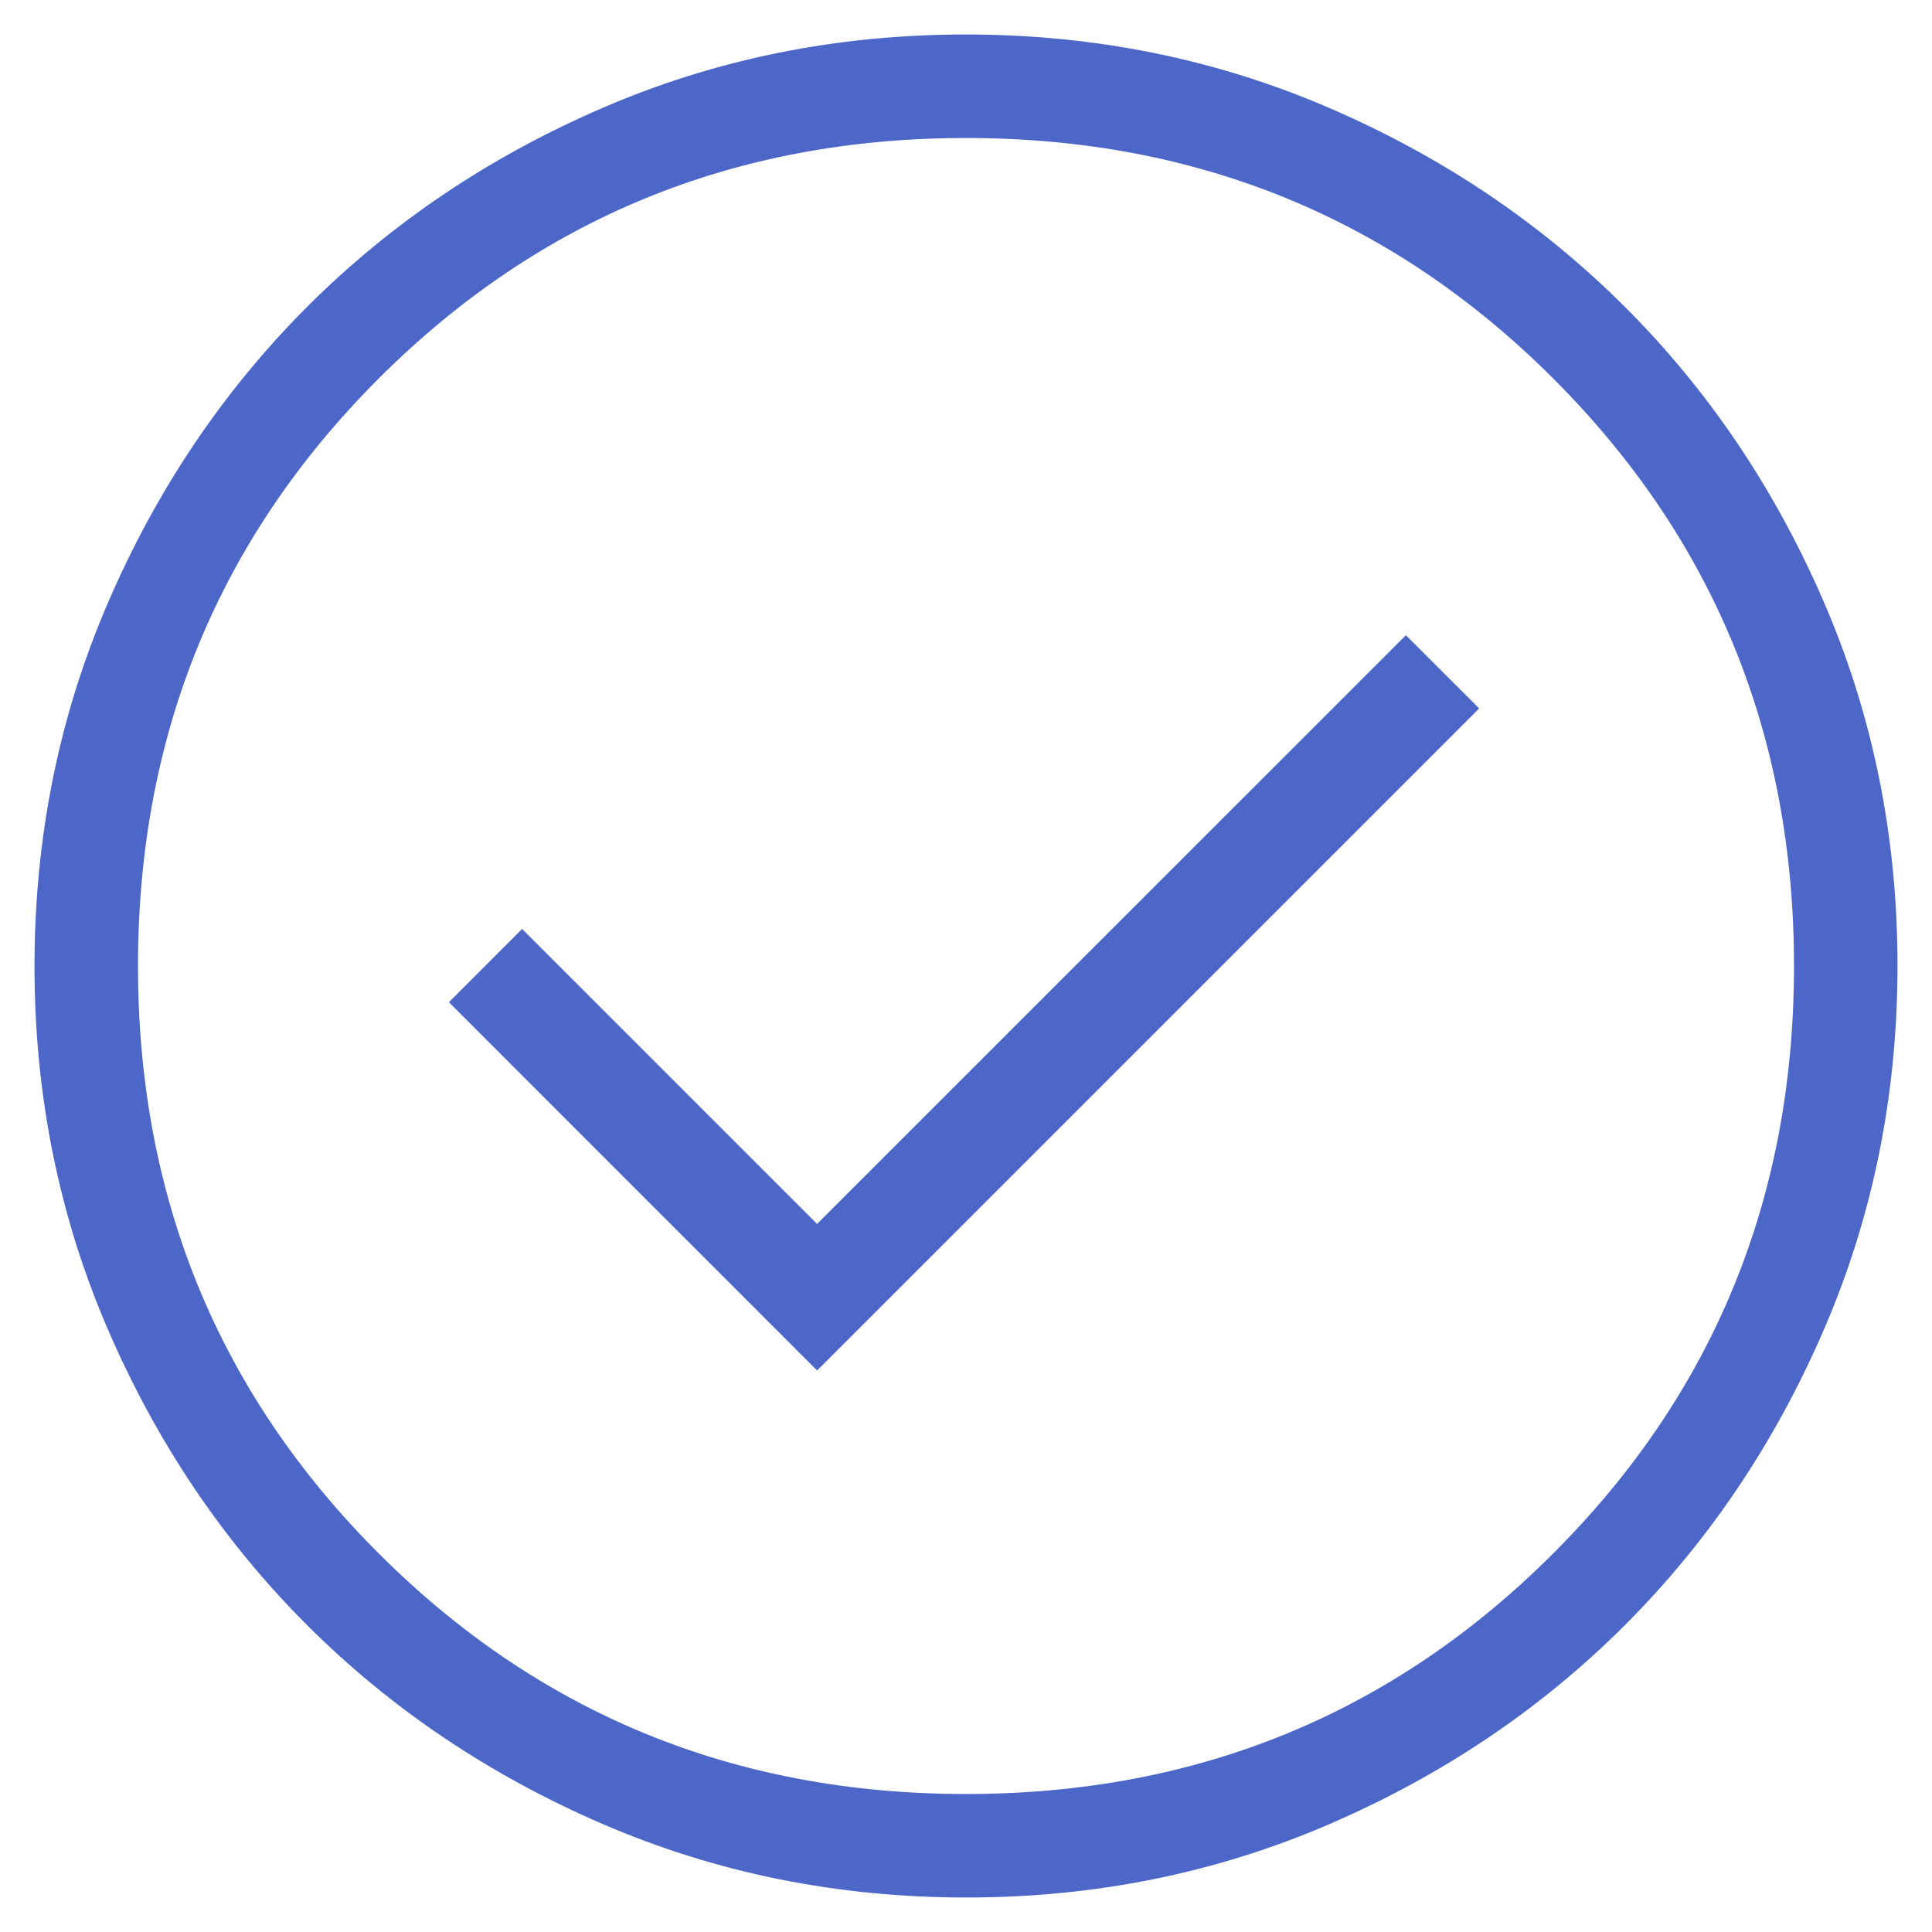 <svg width="28" height="28" viewBox="0 0 28 28" fill="none" xmlns="http://www.w3.org/2000/svg">
<path d="M11.842 19.862L21.437 10.267L20.375 9.206L11.842 17.738L7.567 13.463L6.506 14.525L11.842 19.862ZM14.005 27.5C12.138 27.5 10.383 27.146 8.739 26.437C7.096 25.729 5.667 24.767 4.451 23.553C3.235 22.338 2.273 20.91 1.564 19.268C0.855 17.626 0.5 15.872 0.5 14.005C0.5 12.138 0.854 10.383 1.563 8.739C2.271 7.096 3.233 5.667 4.447 4.451C5.662 3.235 7.09 2.273 8.732 1.564C10.374 0.855 12.128 0.5 13.995 0.5C15.862 0.5 17.617 0.854 19.261 1.563C20.904 2.271 22.333 3.233 23.549 4.447C24.765 5.662 25.727 7.09 26.436 8.732C27.145 10.374 27.5 12.128 27.5 13.995C27.5 15.862 27.146 17.617 26.437 19.261C25.729 20.904 24.767 22.333 23.553 23.549C22.338 24.765 20.91 25.727 19.268 26.436C17.626 27.145 15.872 27.5 14.005 27.5ZM14 26C17.35 26 20.188 24.837 22.512 22.512C24.837 20.188 26 17.35 26 14C26 10.65 24.837 7.812 22.512 5.487C20.188 3.163 17.35 2 14 2C10.65 2 7.812 3.163 5.487 5.487C3.163 7.812 2 10.65 2 14C2 17.35 3.163 20.188 5.487 22.512C7.812 24.837 10.65 26 14 26Z" fill="#4C67C8"/>
</svg>
